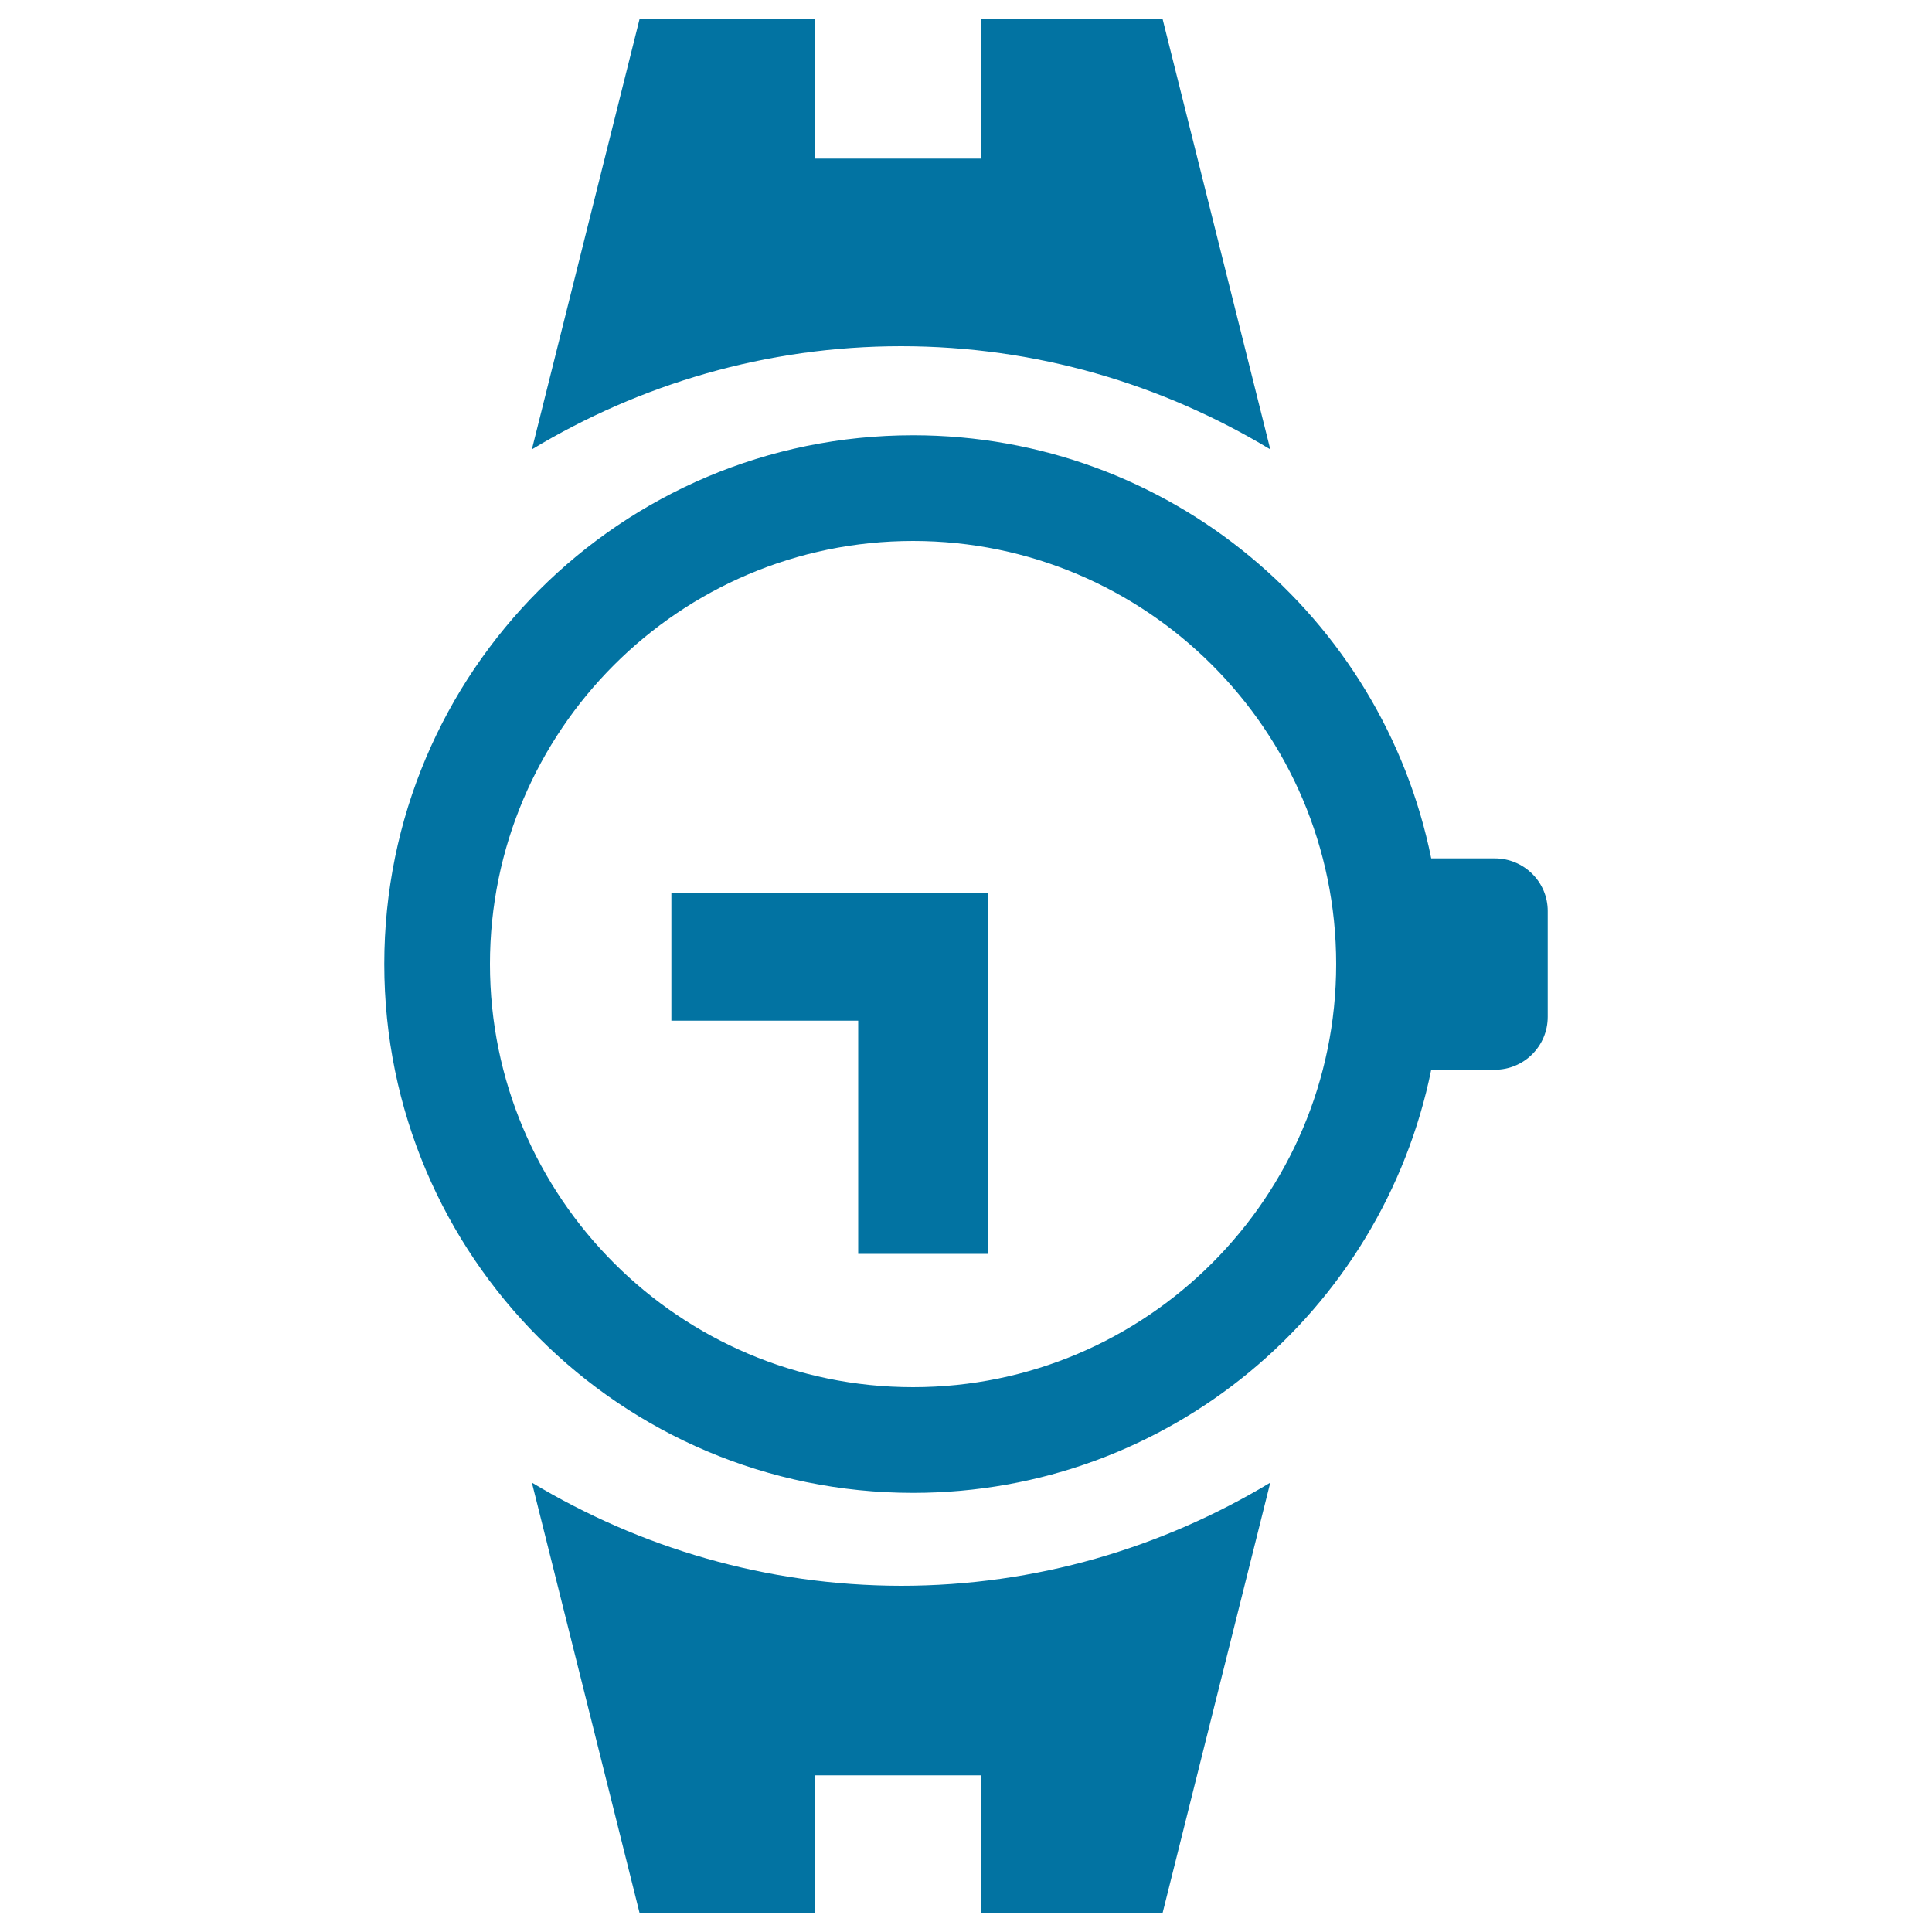<svg xmlns="http://www.w3.org/2000/svg" viewBox="0 0 1000 1000" style="fill:#0273a2">
<title>Wristwatch Tool Of Circular Shape SVG icon</title>
<g><g><path d="M331,10l-55.7,222.6c55.9-33.7,121.3-53.4,191.1-53.4c70,0,135.2,19.7,191.1,53.4L601.8,10h-94v72.1h-86.2V10H331z"/><path d="M773.7,444.3h-32.9c-25.3-125-135.8-219-268.2-219c-151.2,0-273.7,122.5-273.7,273.7c0,151.2,122.5,273.7,273.7,273.7c132.4,0,242.8-94,268.2-219h32.9c15.1,0,27.4-12.2,27.4-27.4v-54.8C801.1,456.5,788.8,444.3,773.7,444.3z M472.6,718c-120.8,0-219-98.3-219-219c0-120.8,98.2-219,219-219c120.7,0,219,98.2,219,219C691.6,619.7,593.4,718,472.6,718z"/><polygon points="347.5,528.3 444.2,528.3 444.2,649 511.2,649 511.2,462 347.5,462 "/><path d="M275.3,767.4L331,990h90.6v-71.1h86.2V990h94l55.7-222.6c-55.9,33.7-121.3,53.4-191.1,53.4C396.4,820.7,331.2,801,275.3,767.4z"/></g></g>
</svg>
